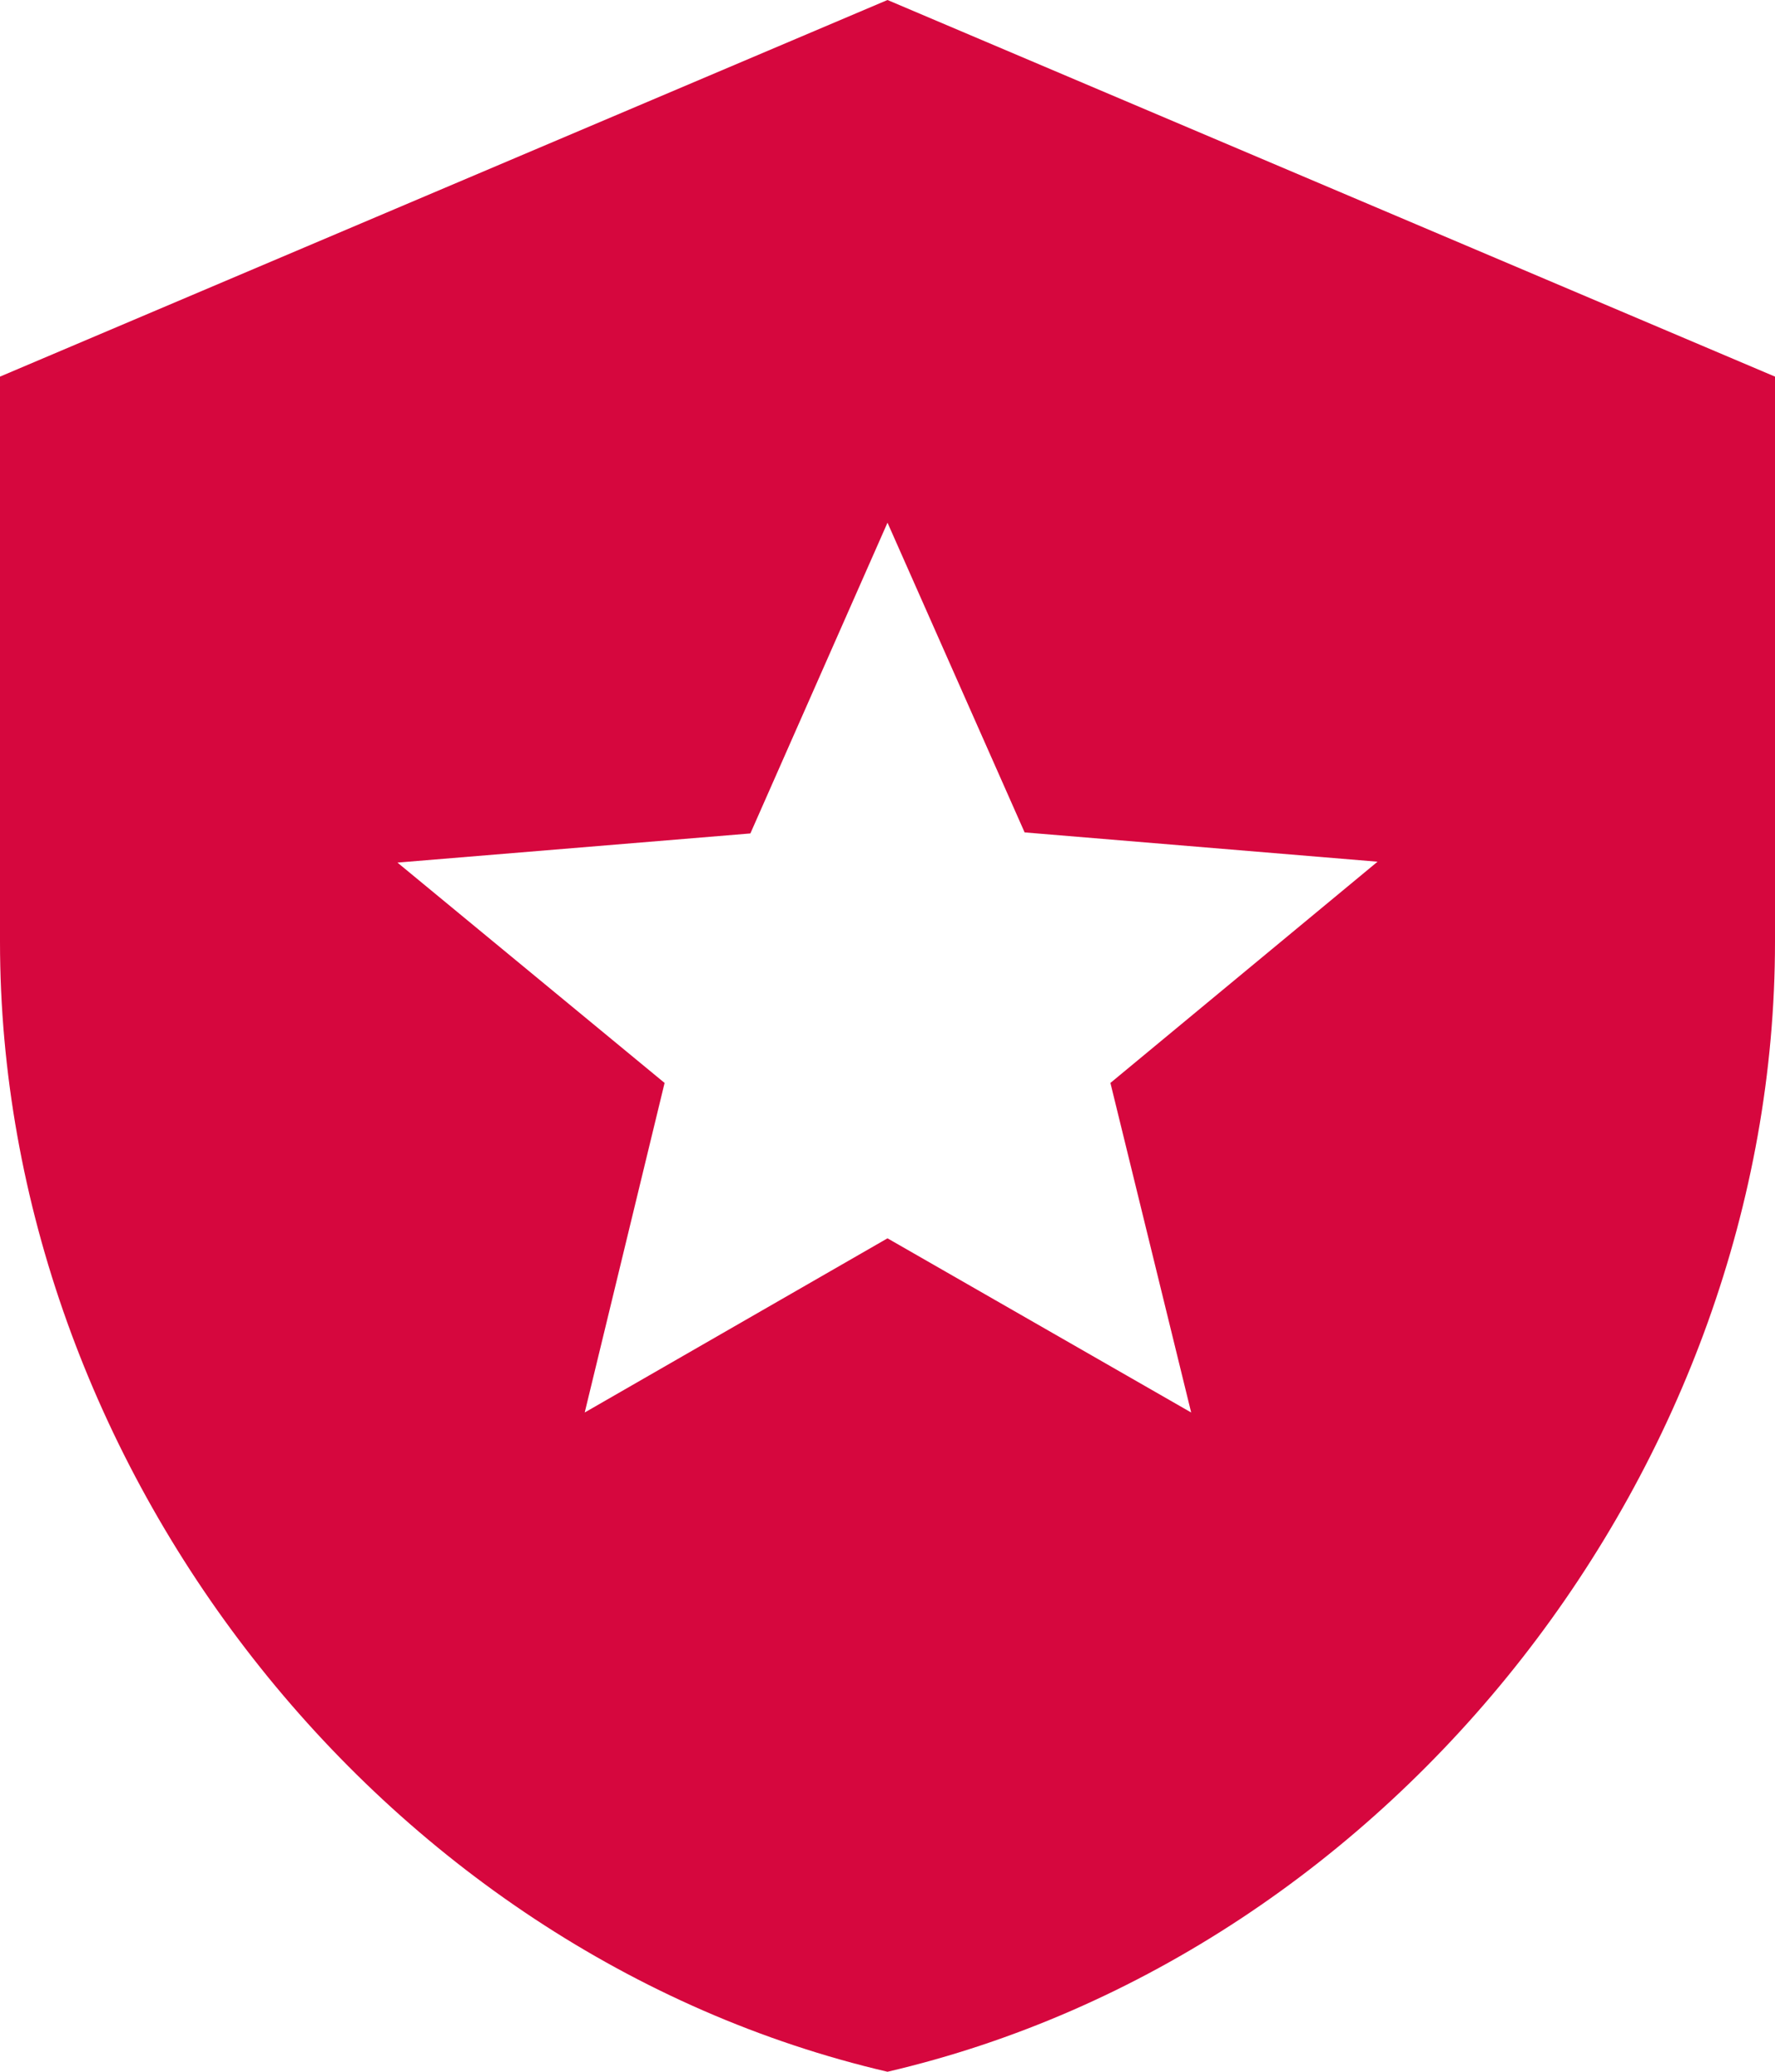 <?xml version="1.0" encoding="UTF-8"?> <svg xmlns="http://www.w3.org/2000/svg" width="12" height="14" viewBox="0 0 12 14" fill="none"><path d="M6 0L0 2.545V6.364C0 9.895 2.56 13.198 6 14C9.44 13.198 12 9.895 12 6.364V2.545L6 0ZM8.053 9.545L6 8.368L3.953 9.545L4.493 7.318L2.687 5.829L5.073 5.632L6 3.532L6.927 5.625L9.313 5.823L7.507 7.318L8.053 9.545Z" fill="#D6073E"></path></svg> 